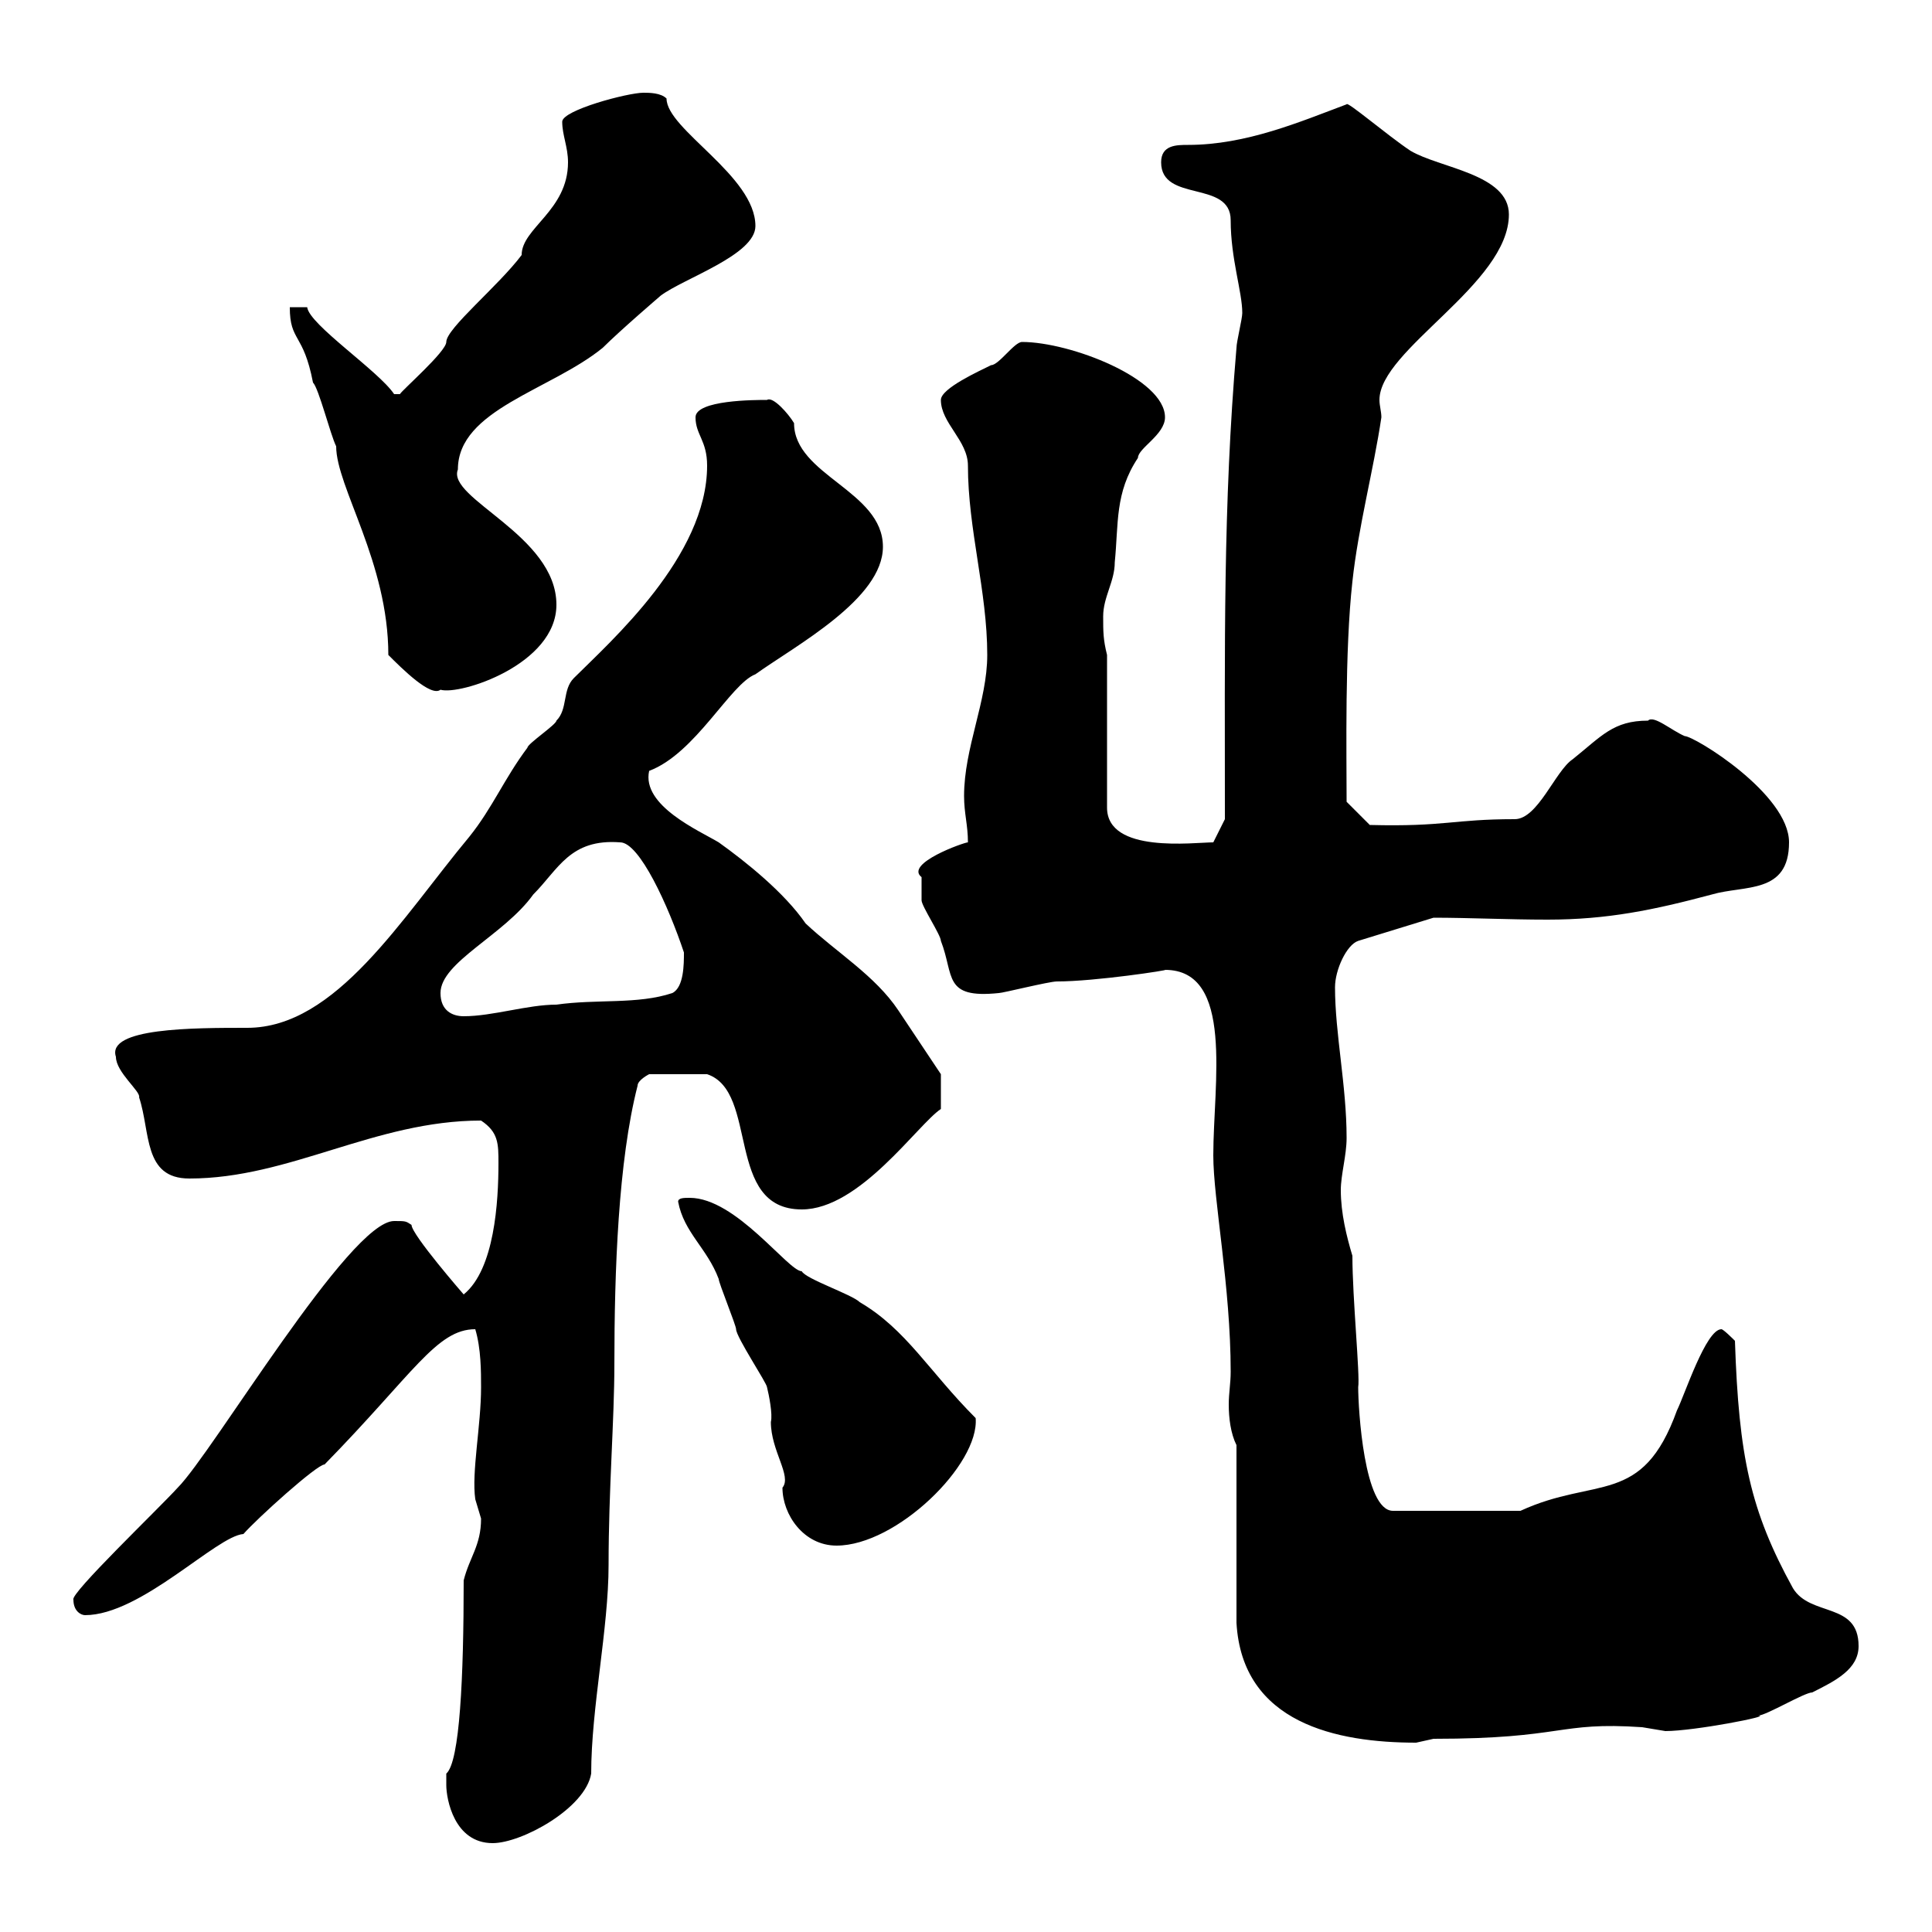 <svg xmlns="http://www.w3.org/2000/svg" xmlns:xlink="http://www.w3.org/1999/xlink" width="300" height="300"><path d="M69.30 277.20C69.30 279.30 70.50 286.20 76.50 286.20C81 286.20 90.90 280.80 91.80 275.40C91.80 265.20 94.50 252.90 94.50 243C94.50 231.30 95.40 220.50 95.40 211.80C95.40 197.40 96 180.30 99 168.60C99 167.70 100.80 166.80 100.80 166.80L109.80 166.80C117.90 169.50 112.50 187.80 124.50 187.80C133.50 187.80 142.50 174.60 146.10 172.20L146.10 166.80C146.10 166.80 141.30 159.60 139.50 156.90C135.90 151.50 129.90 147.90 125.10 143.40C121.80 138.60 115.80 133.80 111.60 130.80C108.60 129 99.60 125.10 100.80 119.70C108 117 113.40 106.20 117.30 104.70C123.60 100.20 137.10 93 137.10 84.90C137.10 76.20 123.30 73.80 123.30 65.70C122.40 64.20 120 61.50 119.10 62.10C117.30 62.10 108 62.10 108 64.80C108 67.50 109.80 68.40 109.80 72.30C109.80 86.40 94.80 99.60 89.10 105.30C87.30 107.10 88.20 110.10 86.40 111.90C86.40 112.50 81.90 115.50 81.90 116.10C78.30 120.90 76.50 125.40 72.90 129.90C62.40 142.50 52.20 159.60 38.40 159.60C30 159.60 16.50 159.60 18 164.10C18 166.50 21.90 169.50 21.60 170.40C23.40 175.80 22.20 183 29.40 183C45 183 58.20 174 74.70 174C77.40 175.80 77.40 177.60 77.40 180.60C77.40 186.60 76.80 197.10 72 201C72 201 63.90 191.70 63.90 190.20C63 189.60 63 189.60 61.20 189.60C54.30 189.60 33 225.60 27.60 231C24.60 234.30 10.80 247.50 11.40 248.40C11.40 250.20 12.60 250.80 13.20 250.80C21.90 250.80 33.60 238.50 37.80 238.20C39.90 235.80 49.20 227.40 50.40 227.40C64.20 213.30 67.80 206.40 73.80 206.40C74.70 209.40 74.70 213 74.70 215.40C74.70 221.40 73.20 228.60 73.80 232.80C73.80 232.80 74.70 235.80 74.70 235.80C74.70 240 72.90 241.80 72 245.40C72 260.40 71.40 273.60 69.30 275.40C69.30 275.40 69.30 277.20 69.30 277.20ZM192 224.40L192 252C192.90 267.60 207.60 270.60 219.90 270.60C219.90 270.60 222.60 270 222.60 270C243 270 241.80 267.30 255 268.20C255 268.20 258.60 268.80 258.60 268.80C263.10 268.80 275.40 266.40 273 266.40C274.20 266.40 280.20 262.80 281.40 262.80C285 261 288.60 259.20 288.60 255.60C288.60 248.70 281.10 251.10 278.40 246.60C271.80 234.60 270 226.20 269.40 208.20C269.10 207.90 267.60 206.40 267.30 206.40C264.90 206.40 261.60 216.60 260.40 219C255 234 247.80 229.20 236.10 234.60L216.30 234.60C211.80 234.60 210.90 218.70 210.90 215.40C211.20 213.60 210 201.60 210 195C209.10 192 208.20 188.40 208.20 184.80C208.20 182.40 209.10 179.40 209.10 176.70C209.10 168.60 207.30 160.50 207.30 153.30C207.30 150.60 209.10 146.70 210.90 146.10L222.60 142.50C228 142.50 234.30 142.80 240.30 142.80C249.60 142.80 256.80 141.30 265.80 138.90C270.90 137.40 277.80 138.90 277.80 130.80C277.80 123.30 263.10 114.30 261.60 114.30C259.50 113.40 256.80 111 255.90 111.90C250.50 111.90 248.70 114.30 244.20 117.90C241.50 119.70 238.80 127.20 235.20 127.20C225.60 127.20 224.40 128.40 212.70 128.10L209.10 124.50C209.10 117 208.80 101.10 210 90.30C210.90 81.90 213.30 72.90 214.50 64.80C214.50 63.90 214.20 63 214.20 62.10C214.20 54.30 234.30 44.10 234.30 33.30C234.30 27 223.50 26.10 219 23.40C215.40 21 209.10 15.60 209.10 16.20C201.90 18.90 193.50 22.50 184.50 22.50C182.70 22.50 180.30 22.50 180.30 25.20C180.30 31.50 191.10 27.90 191.10 34.20C191.10 40.20 192.90 45.30 192.90 48.60C192.90 49.50 192 53.10 192 54C189.90 78.60 190.20 100.20 190.20 127.20L188.40 130.80C185.40 130.80 171.90 132.60 171.90 125.40L171.90 101.70C171.30 99.30 171.30 98.10 171.30 95.70C171.30 92.70 173.10 90.30 173.10 87.30C173.70 81.30 173.10 76.50 176.70 71.10C176.70 69.60 180.90 67.50 180.90 64.80C180.90 58.80 166.20 53.10 158.70 53.10C157.50 53.10 155.10 56.70 153.90 56.70C152.10 57.60 146.10 60.30 146.10 62.10C146.10 65.70 150.30 68.40 150.30 72.30C150.30 82.20 153.30 91.80 153.30 101.70C153.30 108.90 149.70 116.10 149.70 123.60C149.70 126.30 150.30 128.10 150.30 130.80C149.70 130.80 140.40 134.10 143.10 136.20C143.10 137.10 143.10 139.80 143.10 139.80C143.10 140.70 146.10 145.20 146.10 146.10C148.20 151.50 146.40 155.10 155.10 154.20C155.70 154.20 162.90 152.40 164.10 152.40C170.10 152.40 181.80 150.60 180.90 150.60C191.70 150.60 188.40 168.30 188.40 179.40C188.40 186.30 191.10 199.80 191.10 213C191.10 214.80 190.80 216.30 190.80 218.10C190.80 220.20 191.10 222.60 192 224.40ZM105.30 186.60C106.20 191.40 109.80 193.80 111.60 198.60C111.60 199.20 114.30 205.80 114.30 206.40C114.30 207.60 119.10 214.80 119.10 215.40C119.40 216.60 120 219.60 119.70 220.80C119.70 225.30 123 229.20 121.50 231C121.50 235.20 124.80 240 129.90 240C139.20 240 152.10 227.40 151.50 220.20C144.30 213 140.70 206.40 133.50 202.20C132.30 201 125.10 198.60 124.50 197.40C122.40 197.40 114.30 186 107.10 186C106.20 186 105.30 186 105.30 186.60ZM68.40 154.20C68.40 149.40 78.30 145.20 82.80 138.90C86.70 135 88.50 130.20 96.30 130.80C99.30 130.80 103.80 140.70 106.20 147.90C106.20 149.70 106.20 153.30 104.40 154.20C99 156 92.70 155.10 86.40 156C81.90 156 76.50 157.80 72 157.80C70.20 157.80 68.40 156.90 68.40 154.20ZM60.30 101.70C62.40 103.80 66.90 108.30 68.40 107.10C71.40 108 86.40 103.20 86.40 93.90C86.40 83.10 69.30 77.40 71.10 72.90C71.10 63.60 85.50 60.60 93.60 54C96.30 51.30 102.60 45.90 102.60 45.90C106.20 43.20 117.30 39.60 117.30 35.10C117.30 27.30 103.50 20.10 103.50 15.30C102.60 14.40 100.80 14.40 99.90 14.40C97.50 14.40 87.30 17.10 87.30 18.90C87.30 21 88.20 22.80 88.20 25.20C88.20 32.70 81 35.40 81 39.60C77.40 44.40 69.30 51 69.30 53.10C69.30 54.60 62.40 60.60 62.10 61.20L61.20 61.20C58.80 57.60 48 50.40 47.70 47.70L45 47.70C45 53.10 47.10 51.60 48.60 59.40C49.50 60.30 51.30 67.50 52.20 69.30C52.20 75.60 60.30 87.30 60.30 101.70Z"/></svg>